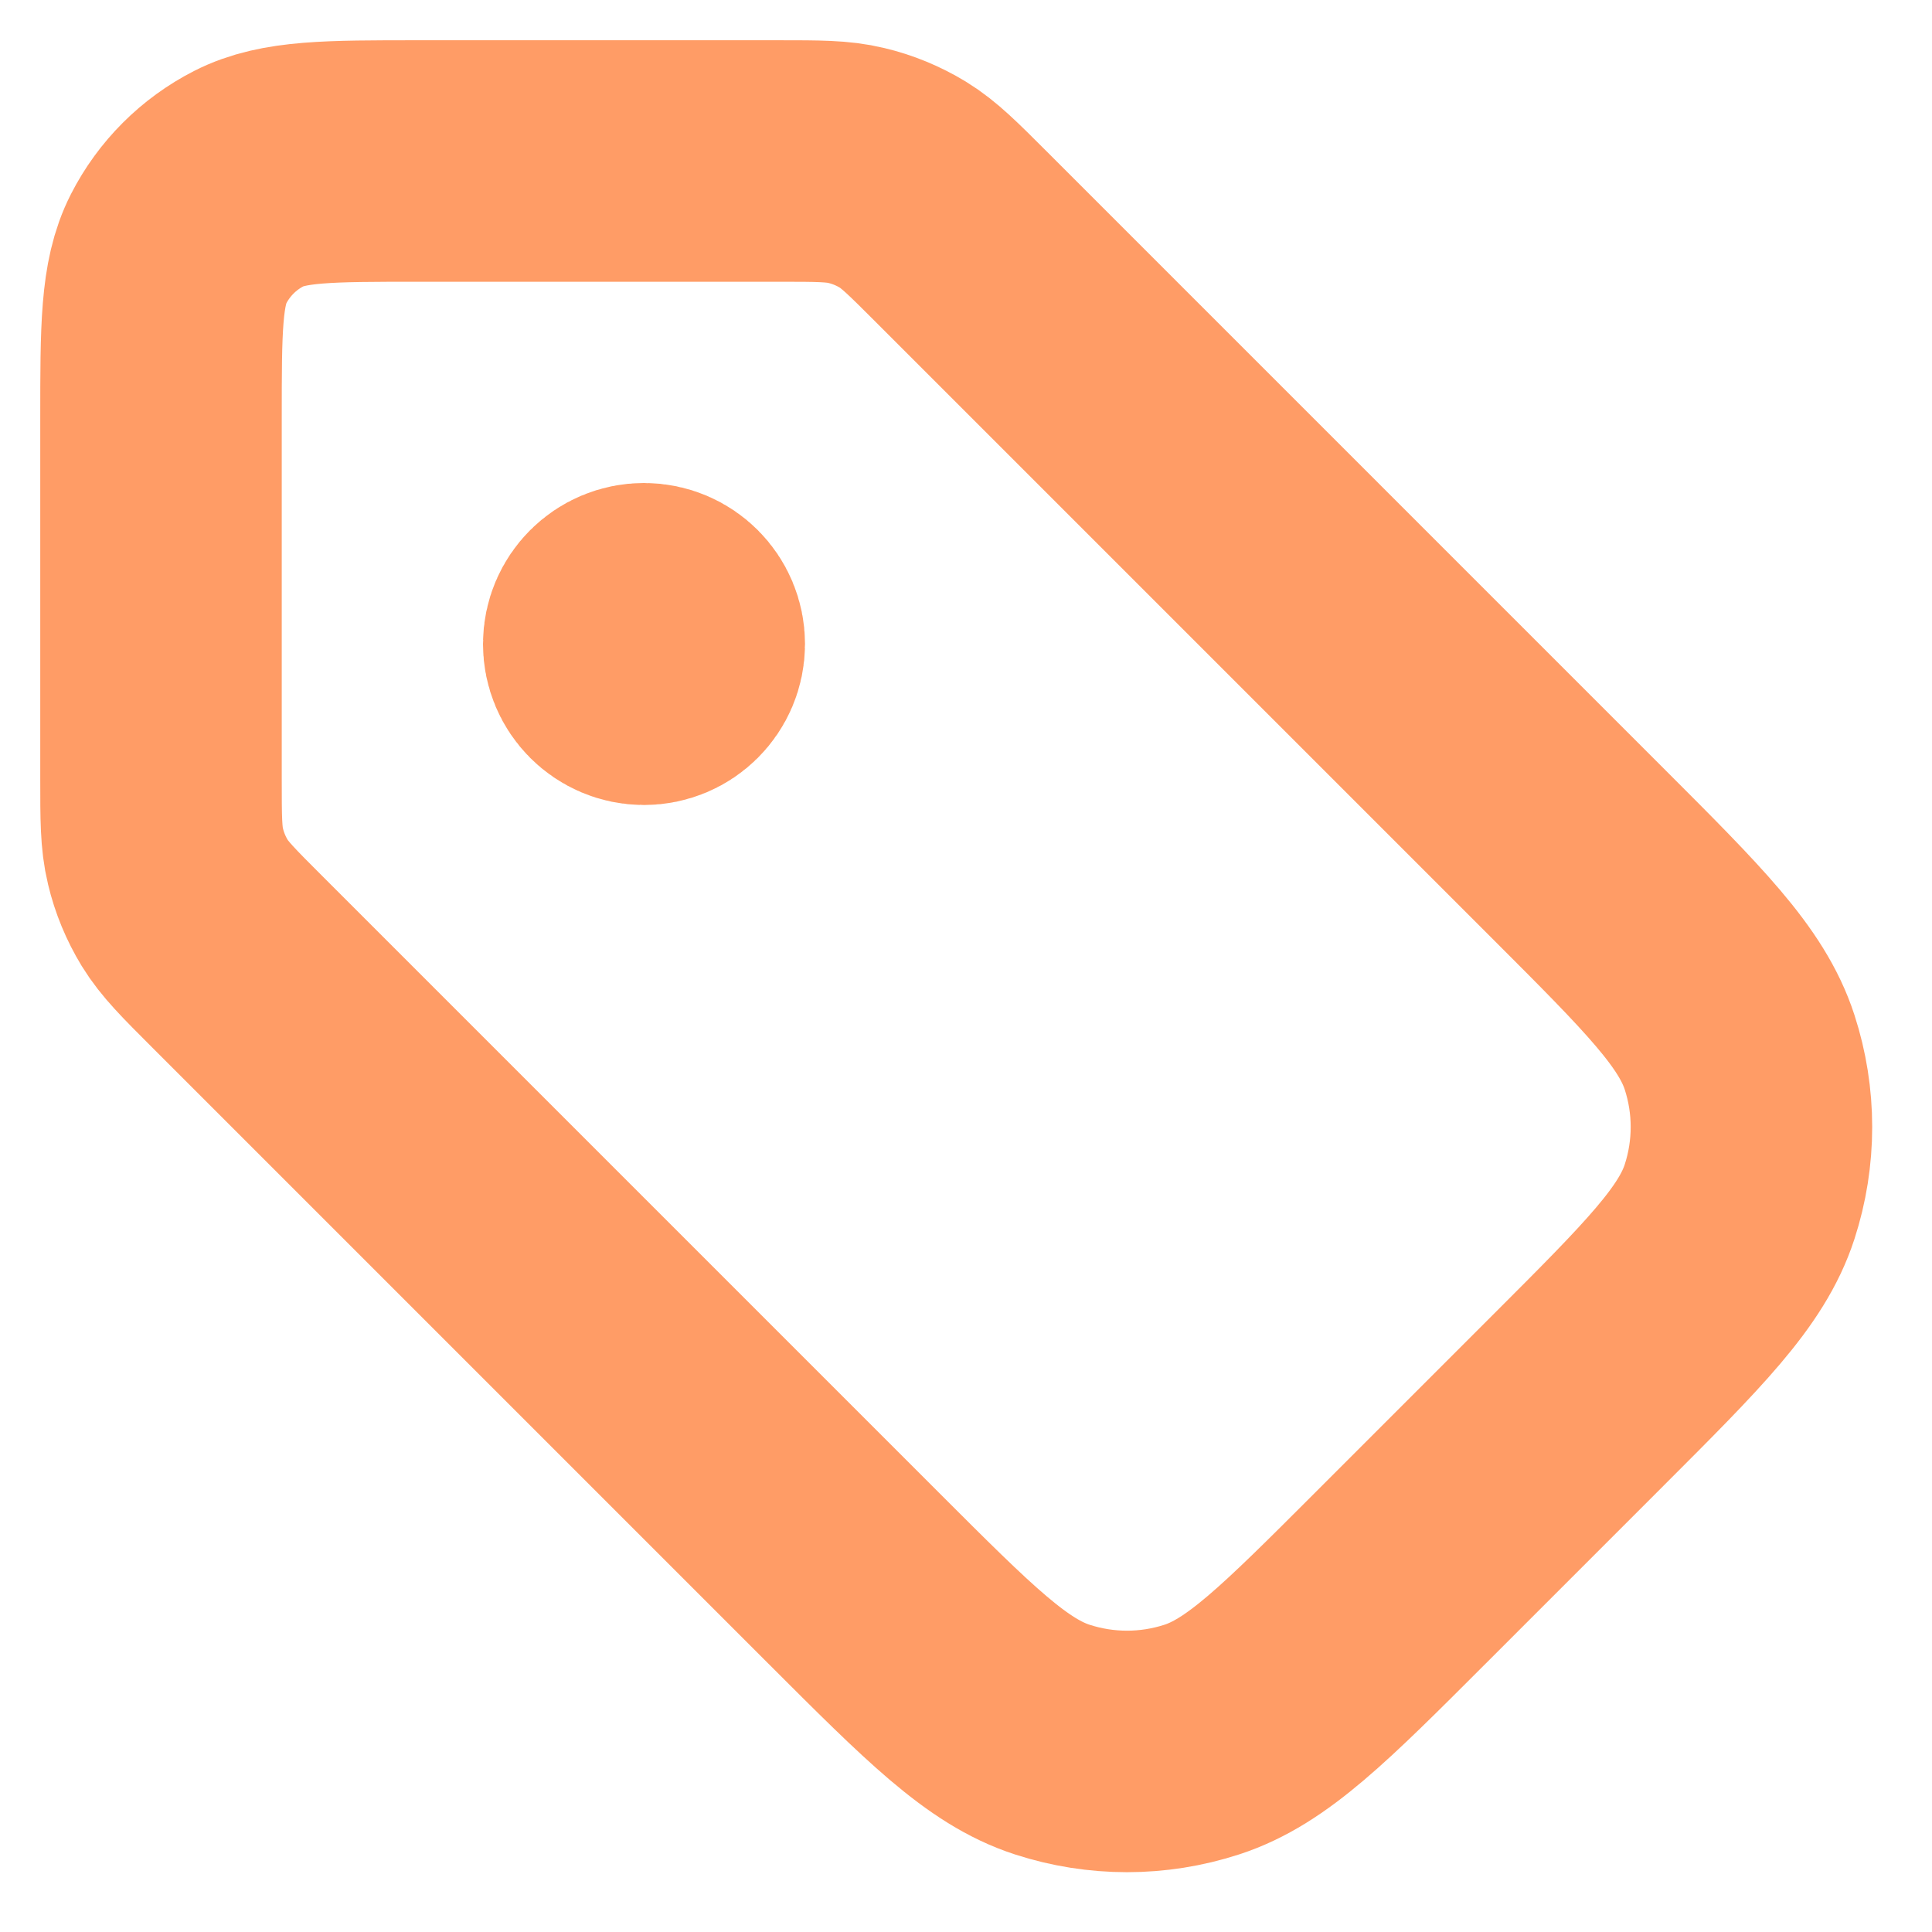 <svg width="12" height="12" viewBox="0 0 12 12" fill="none" xmlns="http://www.w3.org/2000/svg">
<path d="M4 4H4.005M1 2.6L1 4.837C1 5.082 1 5.204 1.028 5.319C1.052 5.421 1.093 5.519 1.147 5.608C1.209 5.709 1.296 5.796 1.469 5.969L5.303 9.803C5.897 10.397 6.194 10.694 6.536 10.805C6.838 10.903 7.162 10.903 7.464 10.805C7.806 10.694 8.103 10.397 8.697 9.803L9.803 8.697C10.397 8.103 10.694 7.806 10.805 7.464C10.903 7.162 10.903 6.838 10.805 6.536C10.694 6.194 10.397 5.897 9.803 5.303L5.969 1.469C5.796 1.296 5.709 1.209 5.608 1.147C5.519 1.093 5.421 1.052 5.319 1.028C5.204 1 5.082 1 4.837 1L2.6 1C2.04 1 1.76 1 1.546 1.109C1.358 1.205 1.205 1.358 1.109 1.546C1 1.76 1 2.04 1 2.6ZM4.25 4C4.25 4.138 4.138 4.25 4 4.25C3.862 4.25 3.75 4.138 3.75 4C3.75 3.862 3.862 3.75 4 3.75C4.138 3.75 4.25 3.862 4.25 4Z" stroke="#FF9C66" stroke-width="1.5" stroke-linecap="round" stroke-linejoin="round"/>
</svg>
